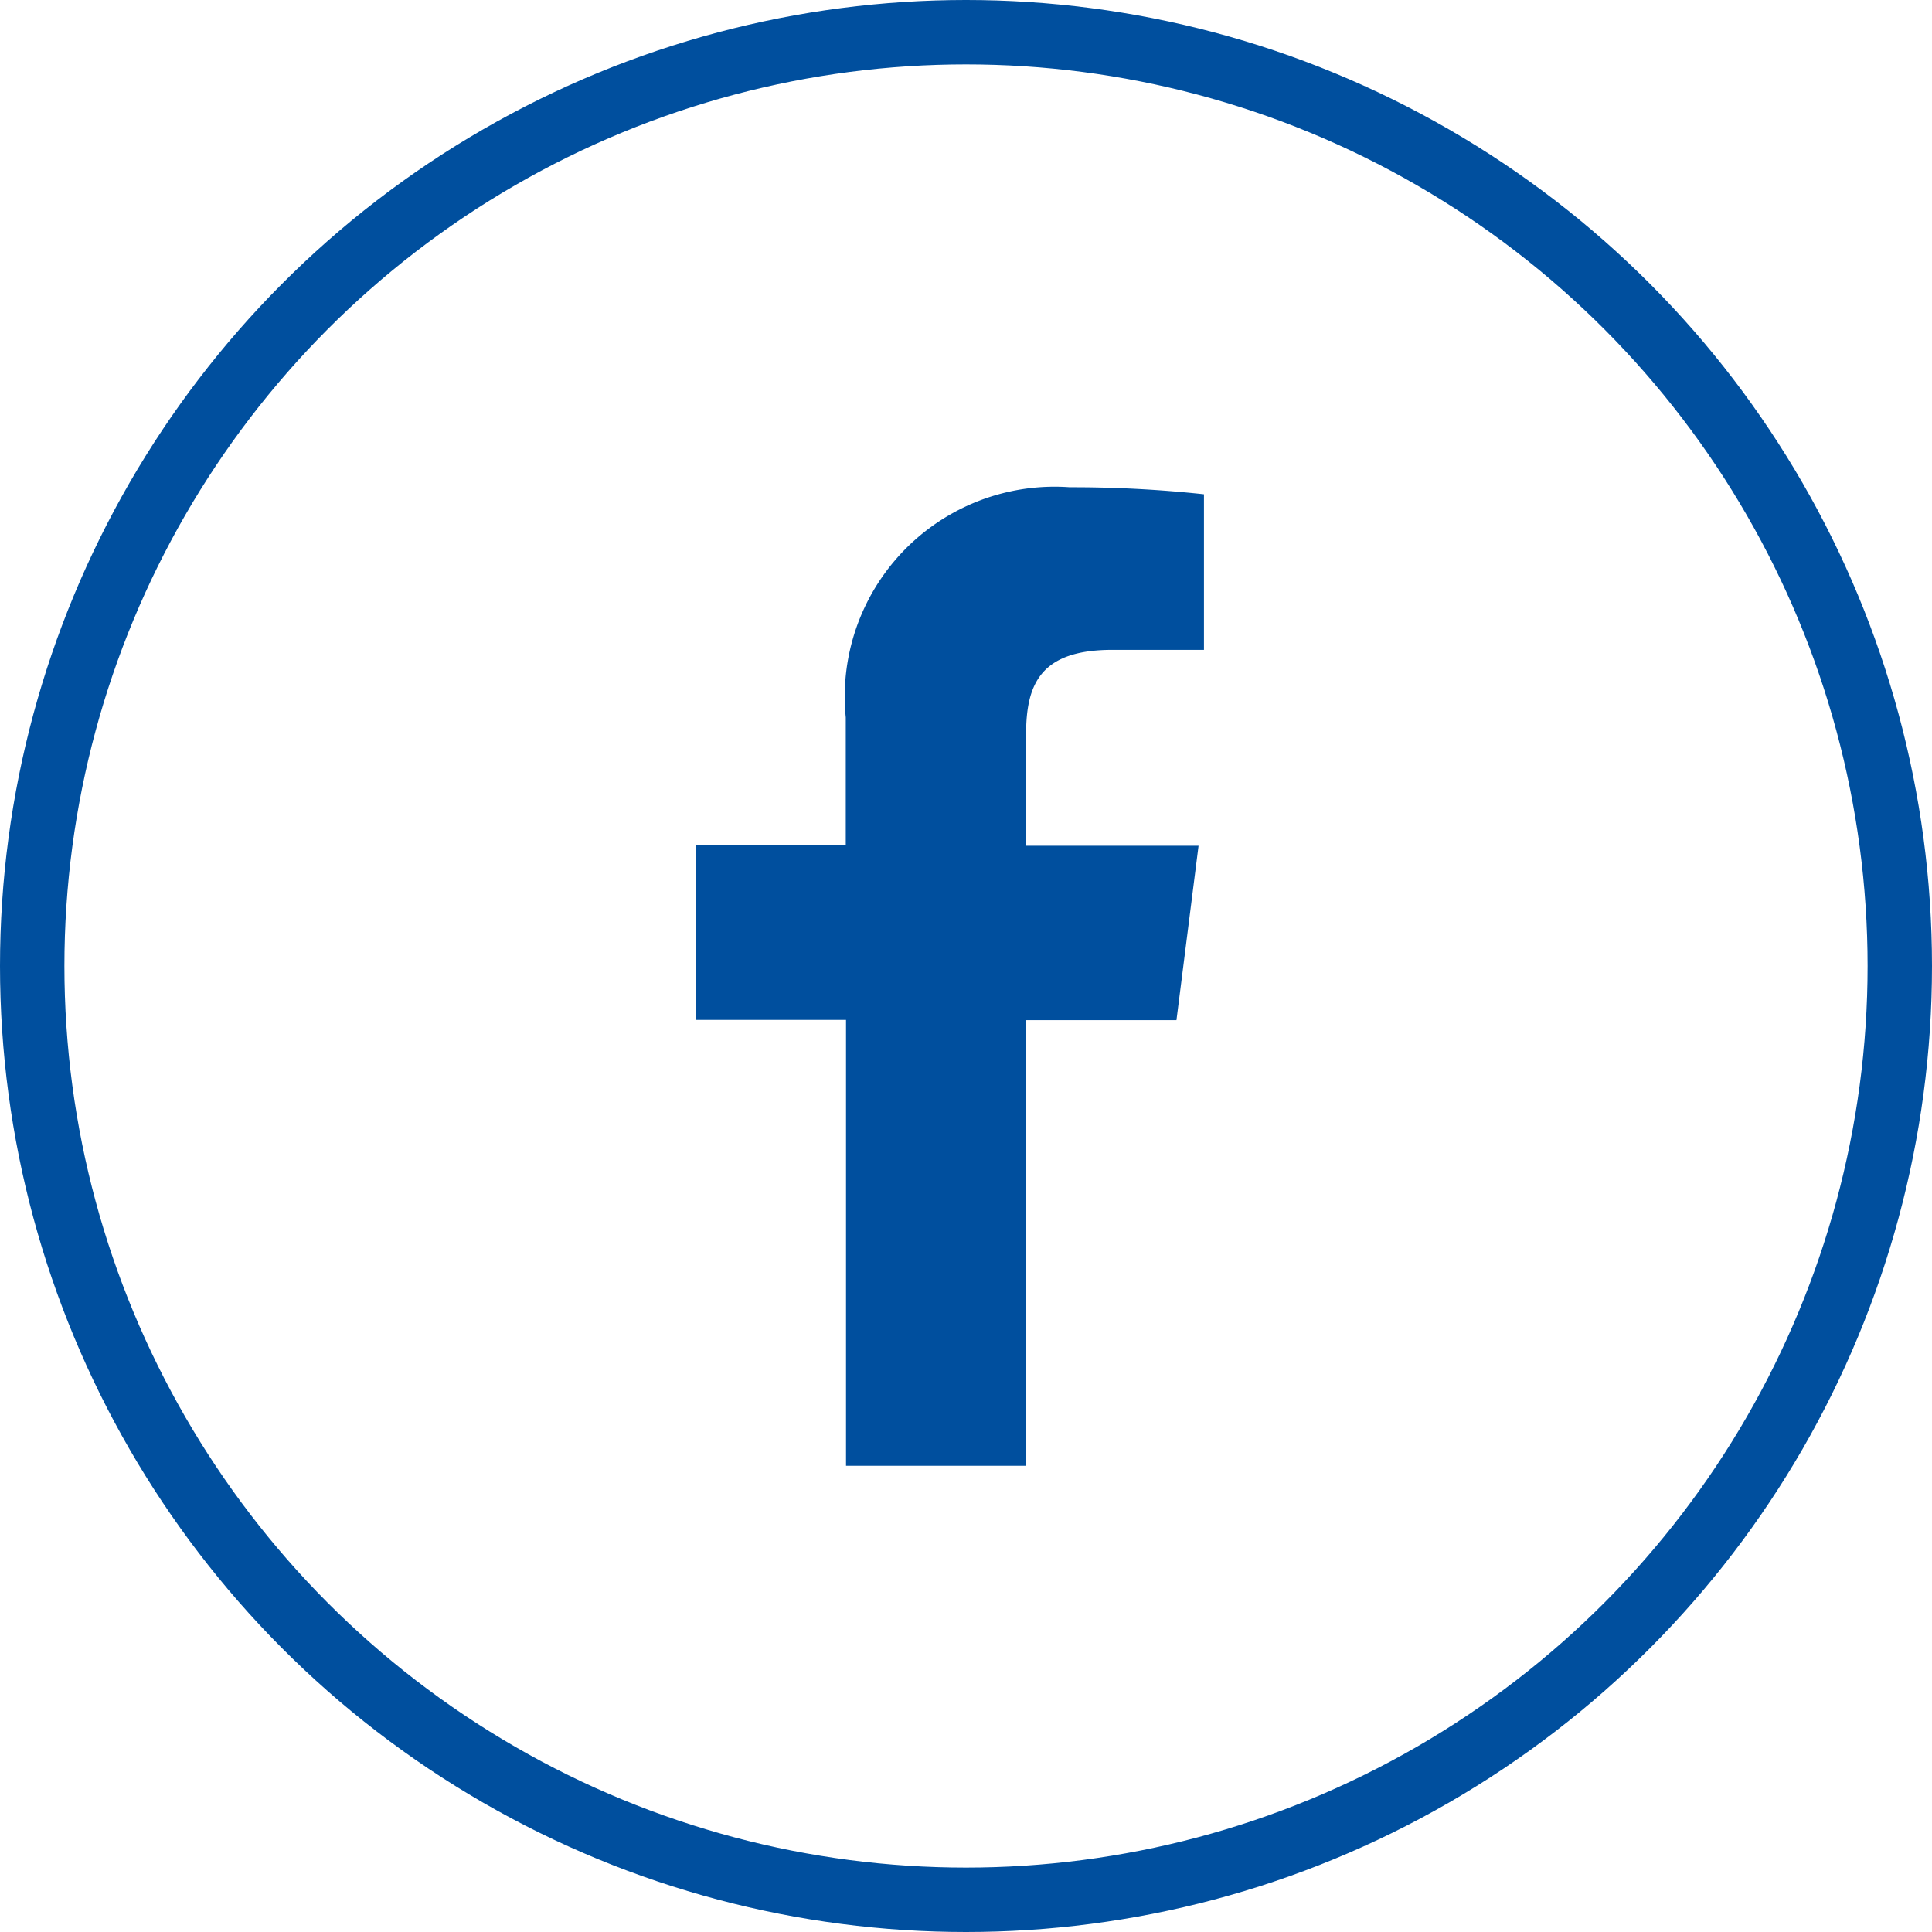 <svg xmlns="http://www.w3.org/2000/svg" viewBox="0 0 30 30"><path d="M15,0A15,15,0,1,0,30,15,15,15,0,0,0,15,0m3.97,14.938h-2.6V24.2h-3.85V14.938h-1.83V11.667h1.83V9.548a3.61,3.61,0,0,1,3.886-3.884l2.851.011V8.852h-2.07a.783.783,0,0,0-.816.89v1.926h2.935Z" fill="#004f9e" opacity="0"/><g transform="translate(10.813 7.566)"><g transform="translate(0 0.001)" clip-path="url(#a)"><path d="M5.122,15.195V8.275H7.457L7.8,5.567H5.122V3.841c0-.781.219-1.316,1.339-1.316H7.884V.109A19.042,19.042,0,0,0,5.8,0,3.259,3.259,0,0,0,2.322,3.573V5.56H0V8.271H2.326v6.924Z" transform="translate(-0.002 -0.001)" fill="#004f9e"/></g></g><g fill="none" stroke="#004f9e" stroke-width="1"><circle cx="15" cy="15" r="15" stroke="none"/><circle cx="15" cy="15" r="14.5" fill="none"/></g></svg>